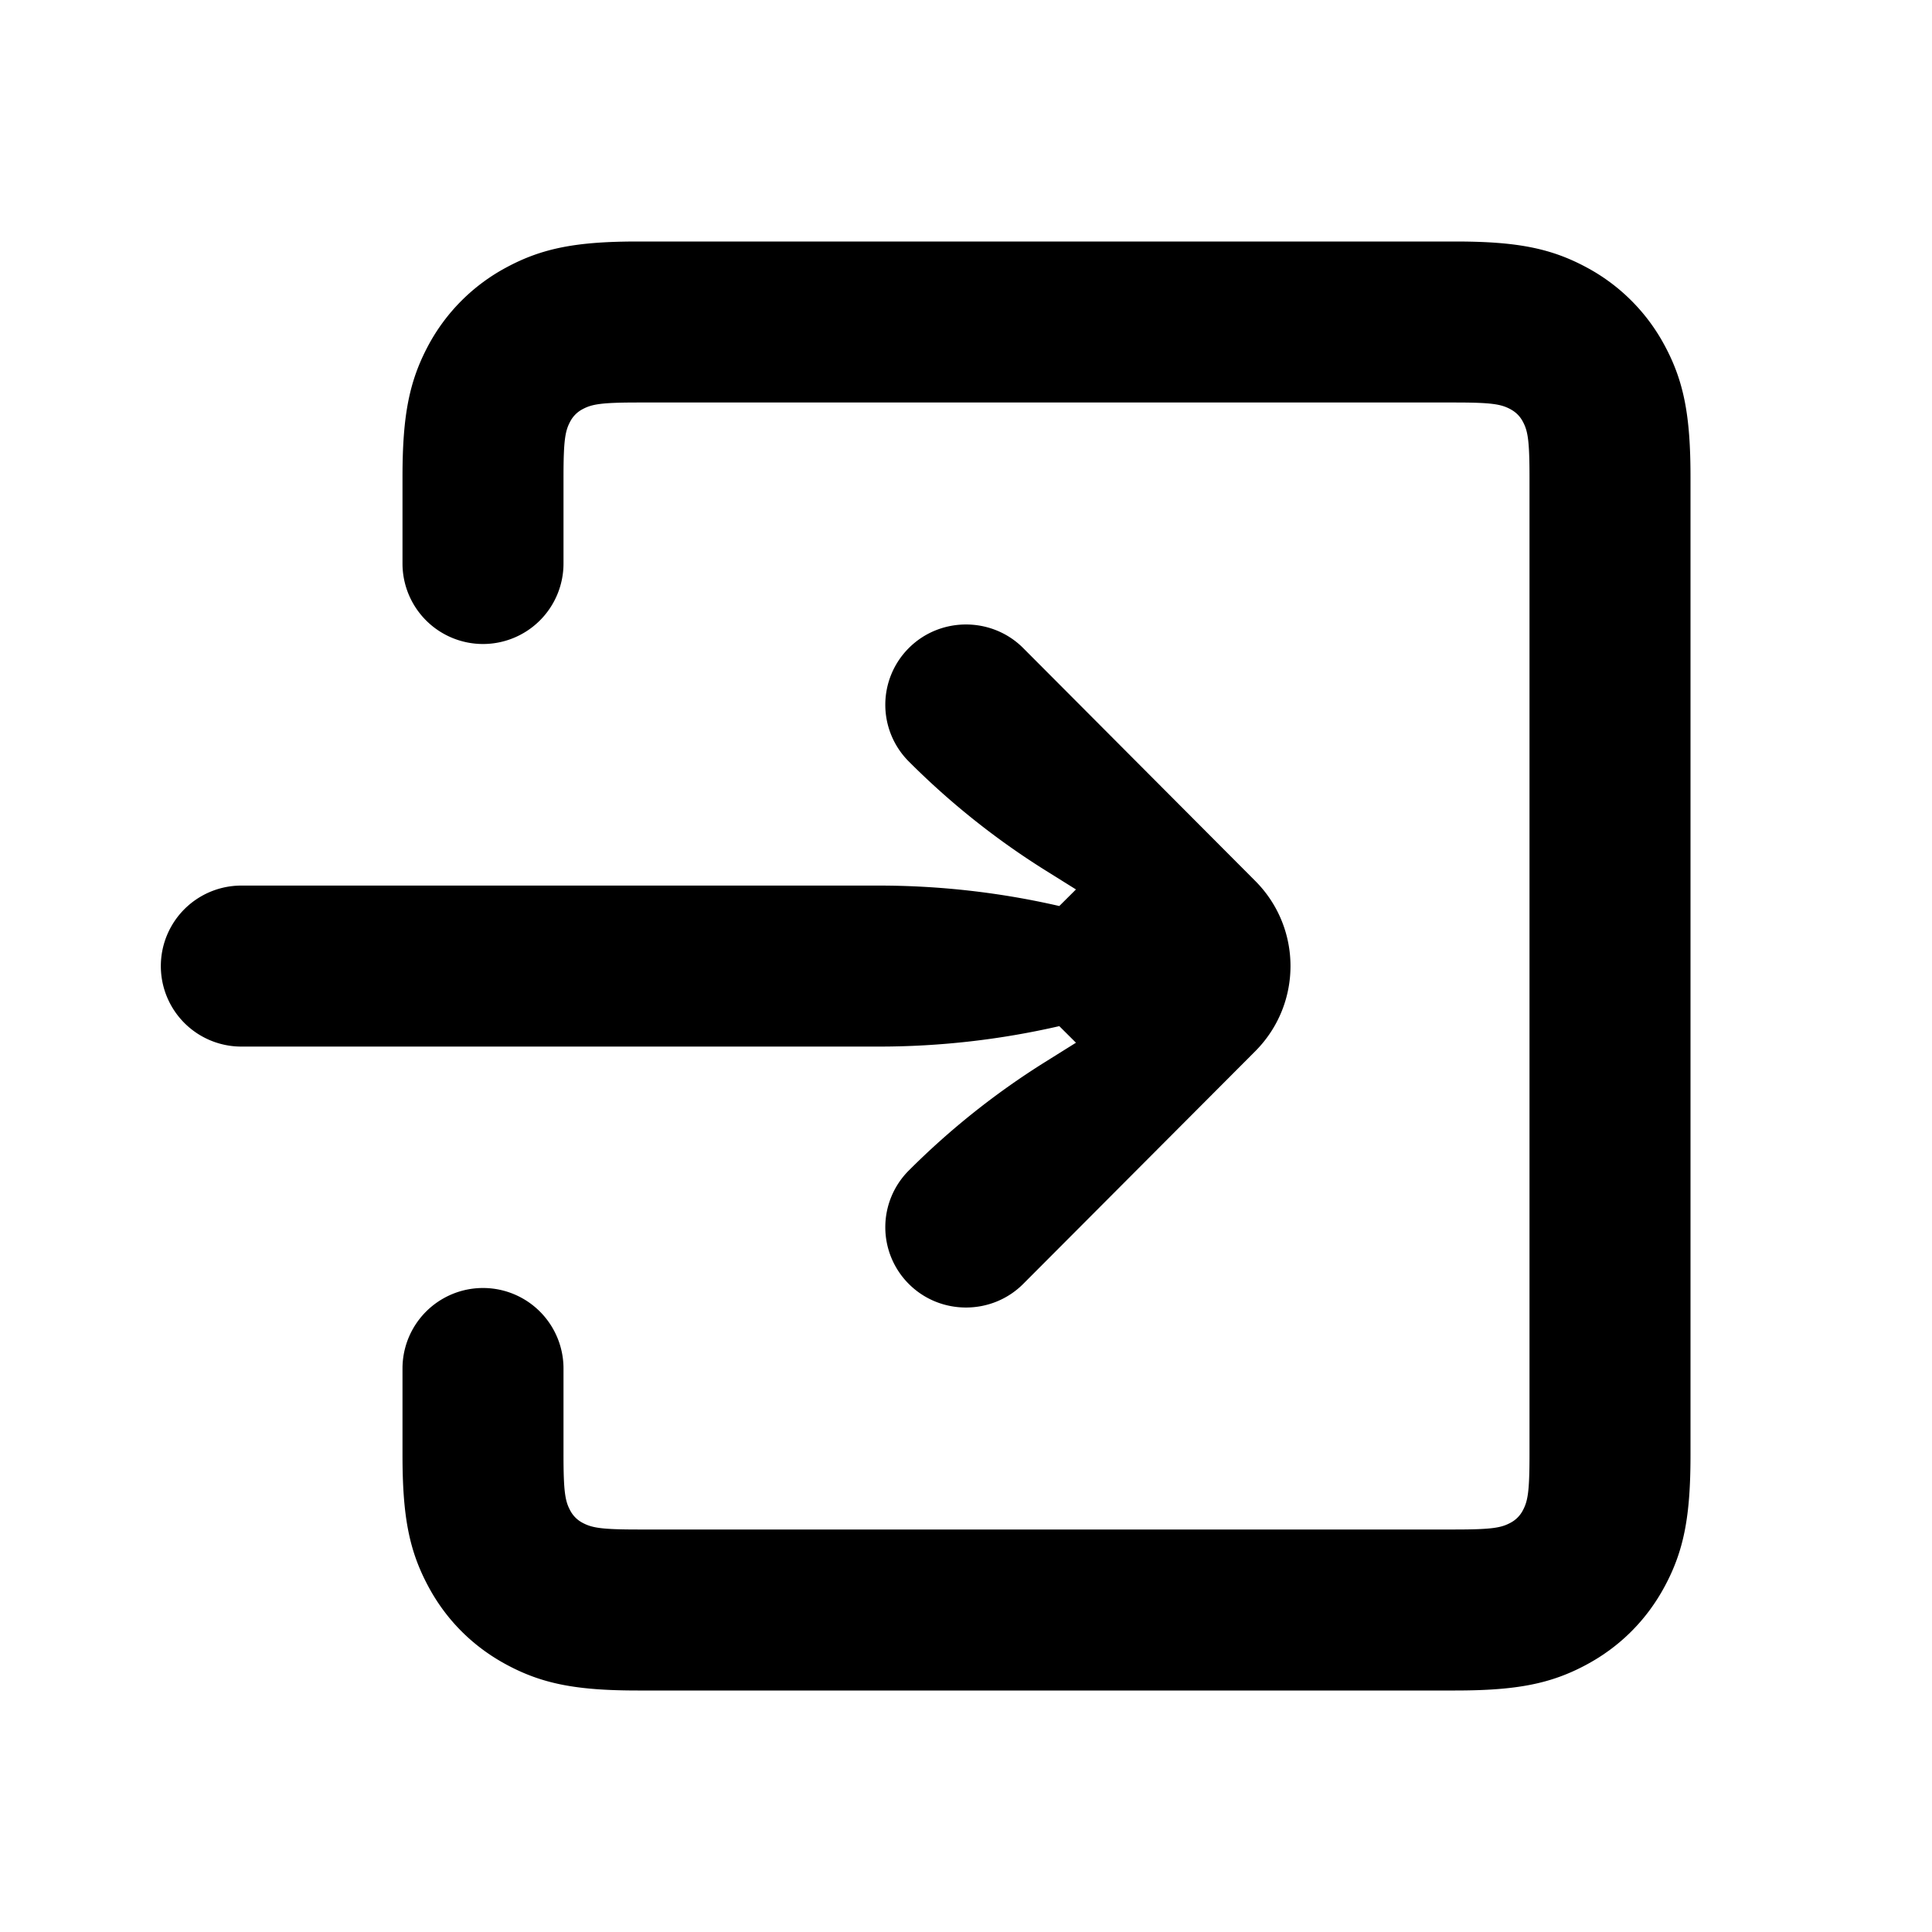 <?xml version="1.0" encoding="utf-8"?>
<svg width="800px" height="800px" viewBox="0 0 24 24" fill="none" xmlns="http://www.w3.org/2000/svg"><path fill-rule="evenodd" clip-rule="evenodd" d="M6 8a1 1 0 0 0 1-1V5.923c0-.459.022-.57.082-.684a.364.364 0 0 1 .157-.157c.113-.06.225-.082.684-.082h10.154c.459 0 .57.022.684.082.07.038.12.087.157.157.06.113.082.225.082.684v12.154c0 .459-.022.57-.082.684a.363.363 0 0 1-.157.157c-.113.06-.225.082-.684.082H7.923c-.459 0-.57-.022-.684-.082a.363.363 0 0 1-.157-.157c-.06-.113-.082-.225-.082-.684V17a1 1 0 1 0-2 0v1.077c0 .76.082 1.185.319 1.627.223.419.558.753.977.977.442.237.866.319 1.627.319h10.154c.76 0 1.185-.082 1.627-.319.419-.224.753-.558.977-.977.237-.442.319-.866.319-1.627V5.923c0-.76-.082-1.185-.319-1.627a2.363 2.363 0 0 0-.977-.977C19.262 3.082 18.838 3 18.077 3H7.923c-.76 0-1.185.082-1.627.319a2.363 2.363 0 0 0-.978.977C5.083 4.738 5 5.162 5 5.923V7a1 1 0 0 0 1 1zm9.593 2.943c.584.585.584 1.53 0 2.116L12.71 15.95c-.39.39-1.03.39-1.42 0a.996.996 0 0 1 0-1.41 9.552 9.552 0 0 1 1.689-1.345l.387-.242-.207-.206a10 10 0 0 1-2.24.254H2.998a1 1 0 1 1 0-2h7.921a10 10 0 0 1 2.24.254l.207-.206-.386-.241a9.562 9.562 0 0 1-1.69-1.348.996.996 0 0 1 0-1.41c.39-.39 1.03-.39 1.42 0l2.883 2.893z" fill="#000000"/></svg>